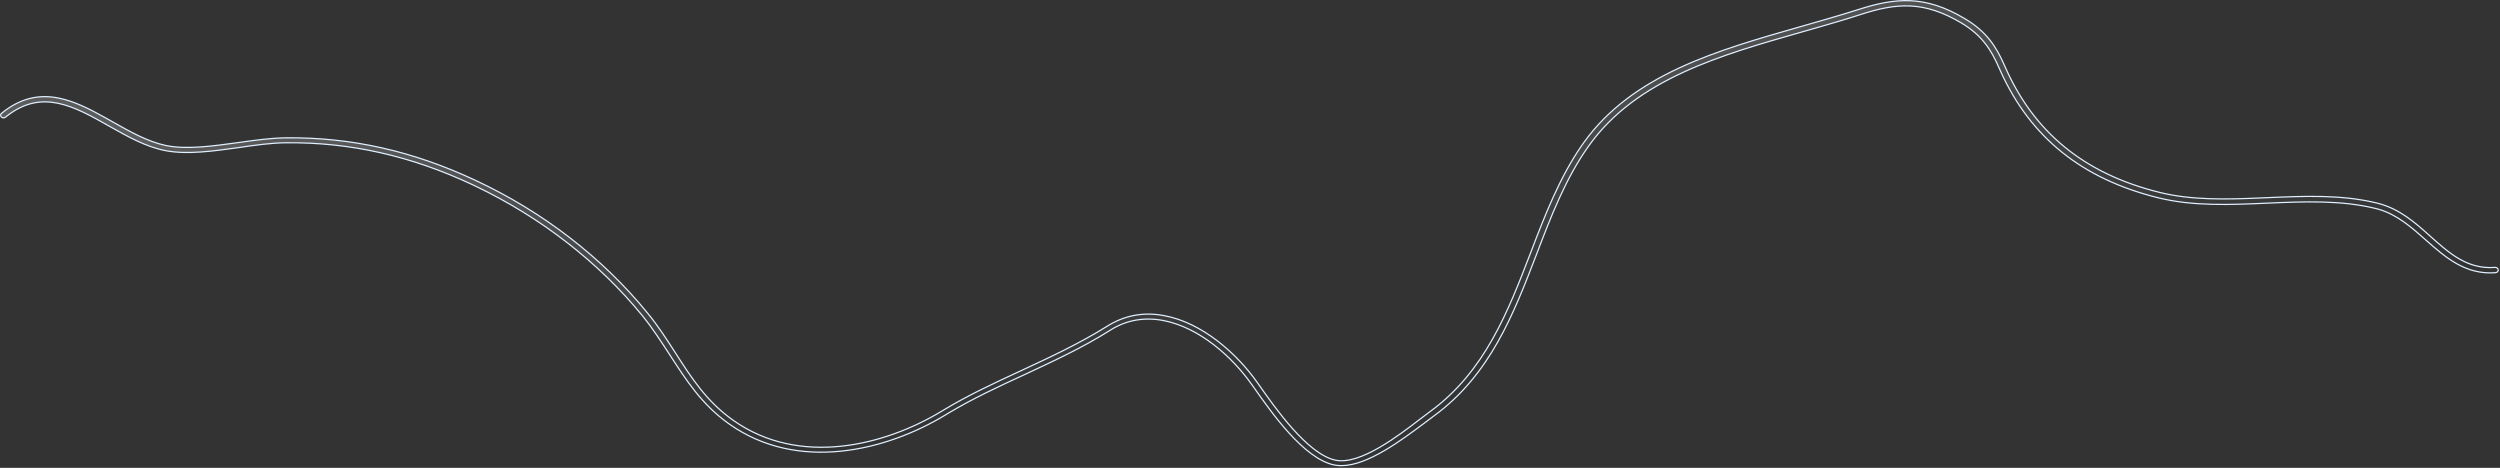 <?xml version="1.0" encoding="utf-8"?>
<svg xmlns="http://www.w3.org/2000/svg" fill="none" height="100%" overflow="visible" preserveAspectRatio="none" style="display: block;" viewBox="0 0 1213 227" width="100%">
<rect x="0" y="0" width="1213" height="227" fill="#333333" stroke="none"/>
<path d="M647.257 225.596C639.949 224.032 632.384 217.718 625.565 210.238C618.757 202.771 612.741 194.199 608.52 188.201L608.519 188.199L607.111 186.229H607.112C598.089 173.525 582.086 158.719 564.062 155.444H564.061C554.893 153.804 546.376 155.359 538.713 160.197H538.712C525.227 168.75 510.804 175.337 496.919 181.849C484.655 187.49 471.935 193.38 460.052 200.527L458.904 201.223C429.966 218.842 387.155 229.225 354.006 205.858L353.384 205.417C340.415 196.11 333.048 184.595 325.105 172.364H325.104C320.98 166.03 316.751 159.42 311.675 153.152L311.674 153.151C290.411 127.147 262.417 105.467 230.737 90.317L229.226 89.602C199.457 75.622 169.777 68.93 138.592 69.273H138.591C131.628 69.359 123.919 70.39 115.947 71.589C103.647 73.304 91.041 75.092 80.502 73.133C70.9 71.345 61.754 66.149 52.928 61.175H52.929C44.546 56.428 36.343 51.774 28.069 50.093C20.026 48.458 11.92 49.631 3.511 56.185L2.699 56.833C2.061 57.343 1.114 57.253 0.667 56.776L0.665 56.774L0.571 56.666C0.139 56.111 0.248 55.366 0.727 54.991L0.731 54.987C10.272 47.209 19.419 45.815 28.315 47.555C36.123 49.081 43.743 53.022 51.282 57.228L54.509 59.042C62.856 63.765 71.521 68.683 80.292 70.553L81.142 70.725C91.142 72.62 103.578 70.81 115.563 69.186L115.565 69.185C123.353 68.071 131.494 66.96 138.692 66.875L138.691 66.874C170.343 66.532 200.404 73.289 230.658 87.489H230.659C263.445 102.803 292.295 125.046 314.117 151.818L314.118 151.82C319.356 158.141 323.566 164.804 327.789 171.318V171.319C335.449 183.288 342.776 194.644 355.312 203.611L355.912 204.037C387.945 226.58 429.353 216.319 457.341 199.25C469.703 191.723 482.912 185.65 495.67 179.738L495.671 179.737C509.454 173.315 523.727 166.712 537.156 158.307H537.157C545.534 153.037 554.741 151.252 564.702 153.122L564.704 153.123C583.538 156.529 600.266 171.875 609.624 185.036H609.625L611.03 187.004V187.005C614.827 192.399 620.675 200.743 627.254 208.092C630.543 211.767 634.021 215.199 637.522 217.893C641.021 220.584 644.562 222.552 647.978 223.271V223.271C650.979 223.906 654.412 223.454 658.011 222.316C661.613 221.178 665.406 219.347 669.139 217.199C676.603 212.905 683.863 207.325 688.926 203.43L688.927 203.429C690.8 201.974 692.392 200.776 693.796 199.75C720.513 180.332 731.794 150.952 742.668 122.614L742.669 122.613C749.485 104.767 756.552 86.399 767.365 70.74L768.424 69.233C792.08 36.101 833.417 24.387 873.396 12.988C882.679 10.333 892.344 7.591 901.54 4.677H901.541C910.671 1.726 918.814 -0.039 927.062 0.354C935.304 0.748 943.675 3.299 953.253 9.017L953.254 9.018C963.78 15.228 968.528 22.45 972.732 32.091V32.092C986.747 64.218 1011.3 84.319 1047.78 93.333C1063.3 97.199 1080.22 96.76 1096.71 96.055L1100.01 95.911C1117.93 95.14 1136.45 94.288 1153.75 98.644C1164.18 101.278 1171.82 107.992 1179.23 114.678L1179.23 114.679C1188.41 122.888 1197.22 130.782 1210.59 129.743H1210.59C1211.38 129.671 1212.07 130.25 1212.14 130.934C1212.22 131.584 1211.63 132.24 1210.82 132.314C1196.15 133.415 1186.58 124.862 1177.1 116.542C1170.2 110.411 1163.07 104.06 1153.86 101.47L1152.96 101.23C1136.12 97.021 1117.79 97.796 1100.17 98.566C1082.34 99.338 1064 100.19 1046.98 95.92H1046.98C1010.14 86.75 985.192 66.661 970.684 34.587L970 33.051C966.045 23.935 961.509 17.024 951.685 11.157L951.684 11.156C942.554 5.741 934.699 3.281 926.903 2.903C919.112 2.526 911.404 4.23 902.575 7.104C895.687 9.35 888.482 11.453 881.392 13.484L874.356 15.494C834.994 26.707 794.08 38.291 770.937 70.683C759.656 86.394 752.422 105.275 745.484 123.513C734.413 152.304 722.997 181.937 695.695 201.834C695.034 202.308 694.304 202.868 693.508 203.478C692.71 204.088 691.845 204.751 690.91 205.434L690.909 205.435C685.7 209.292 678.914 214.42 671.804 218.586C664.684 222.757 657.287 225.933 650.854 225.933C649.648 225.933 648.45 225.847 647.257 225.596Z" fill="url(#paint0_linear_0_18958)" fill-opacity="0.2" id="Vector" stroke="#E0F0FF" stroke-width="0.6"/>
<defs>
<linearGradient gradientUnits="userSpaceOnUse" id="paint0_linear_0_18958" x1="716.252" x2="693.079" y1="171.953" y2="-12.623">
<stop stop-color="white" stop-opacity="0"/>
<stop offset="1" stop-color="white"/>
</linearGradient>
</defs>
</svg>